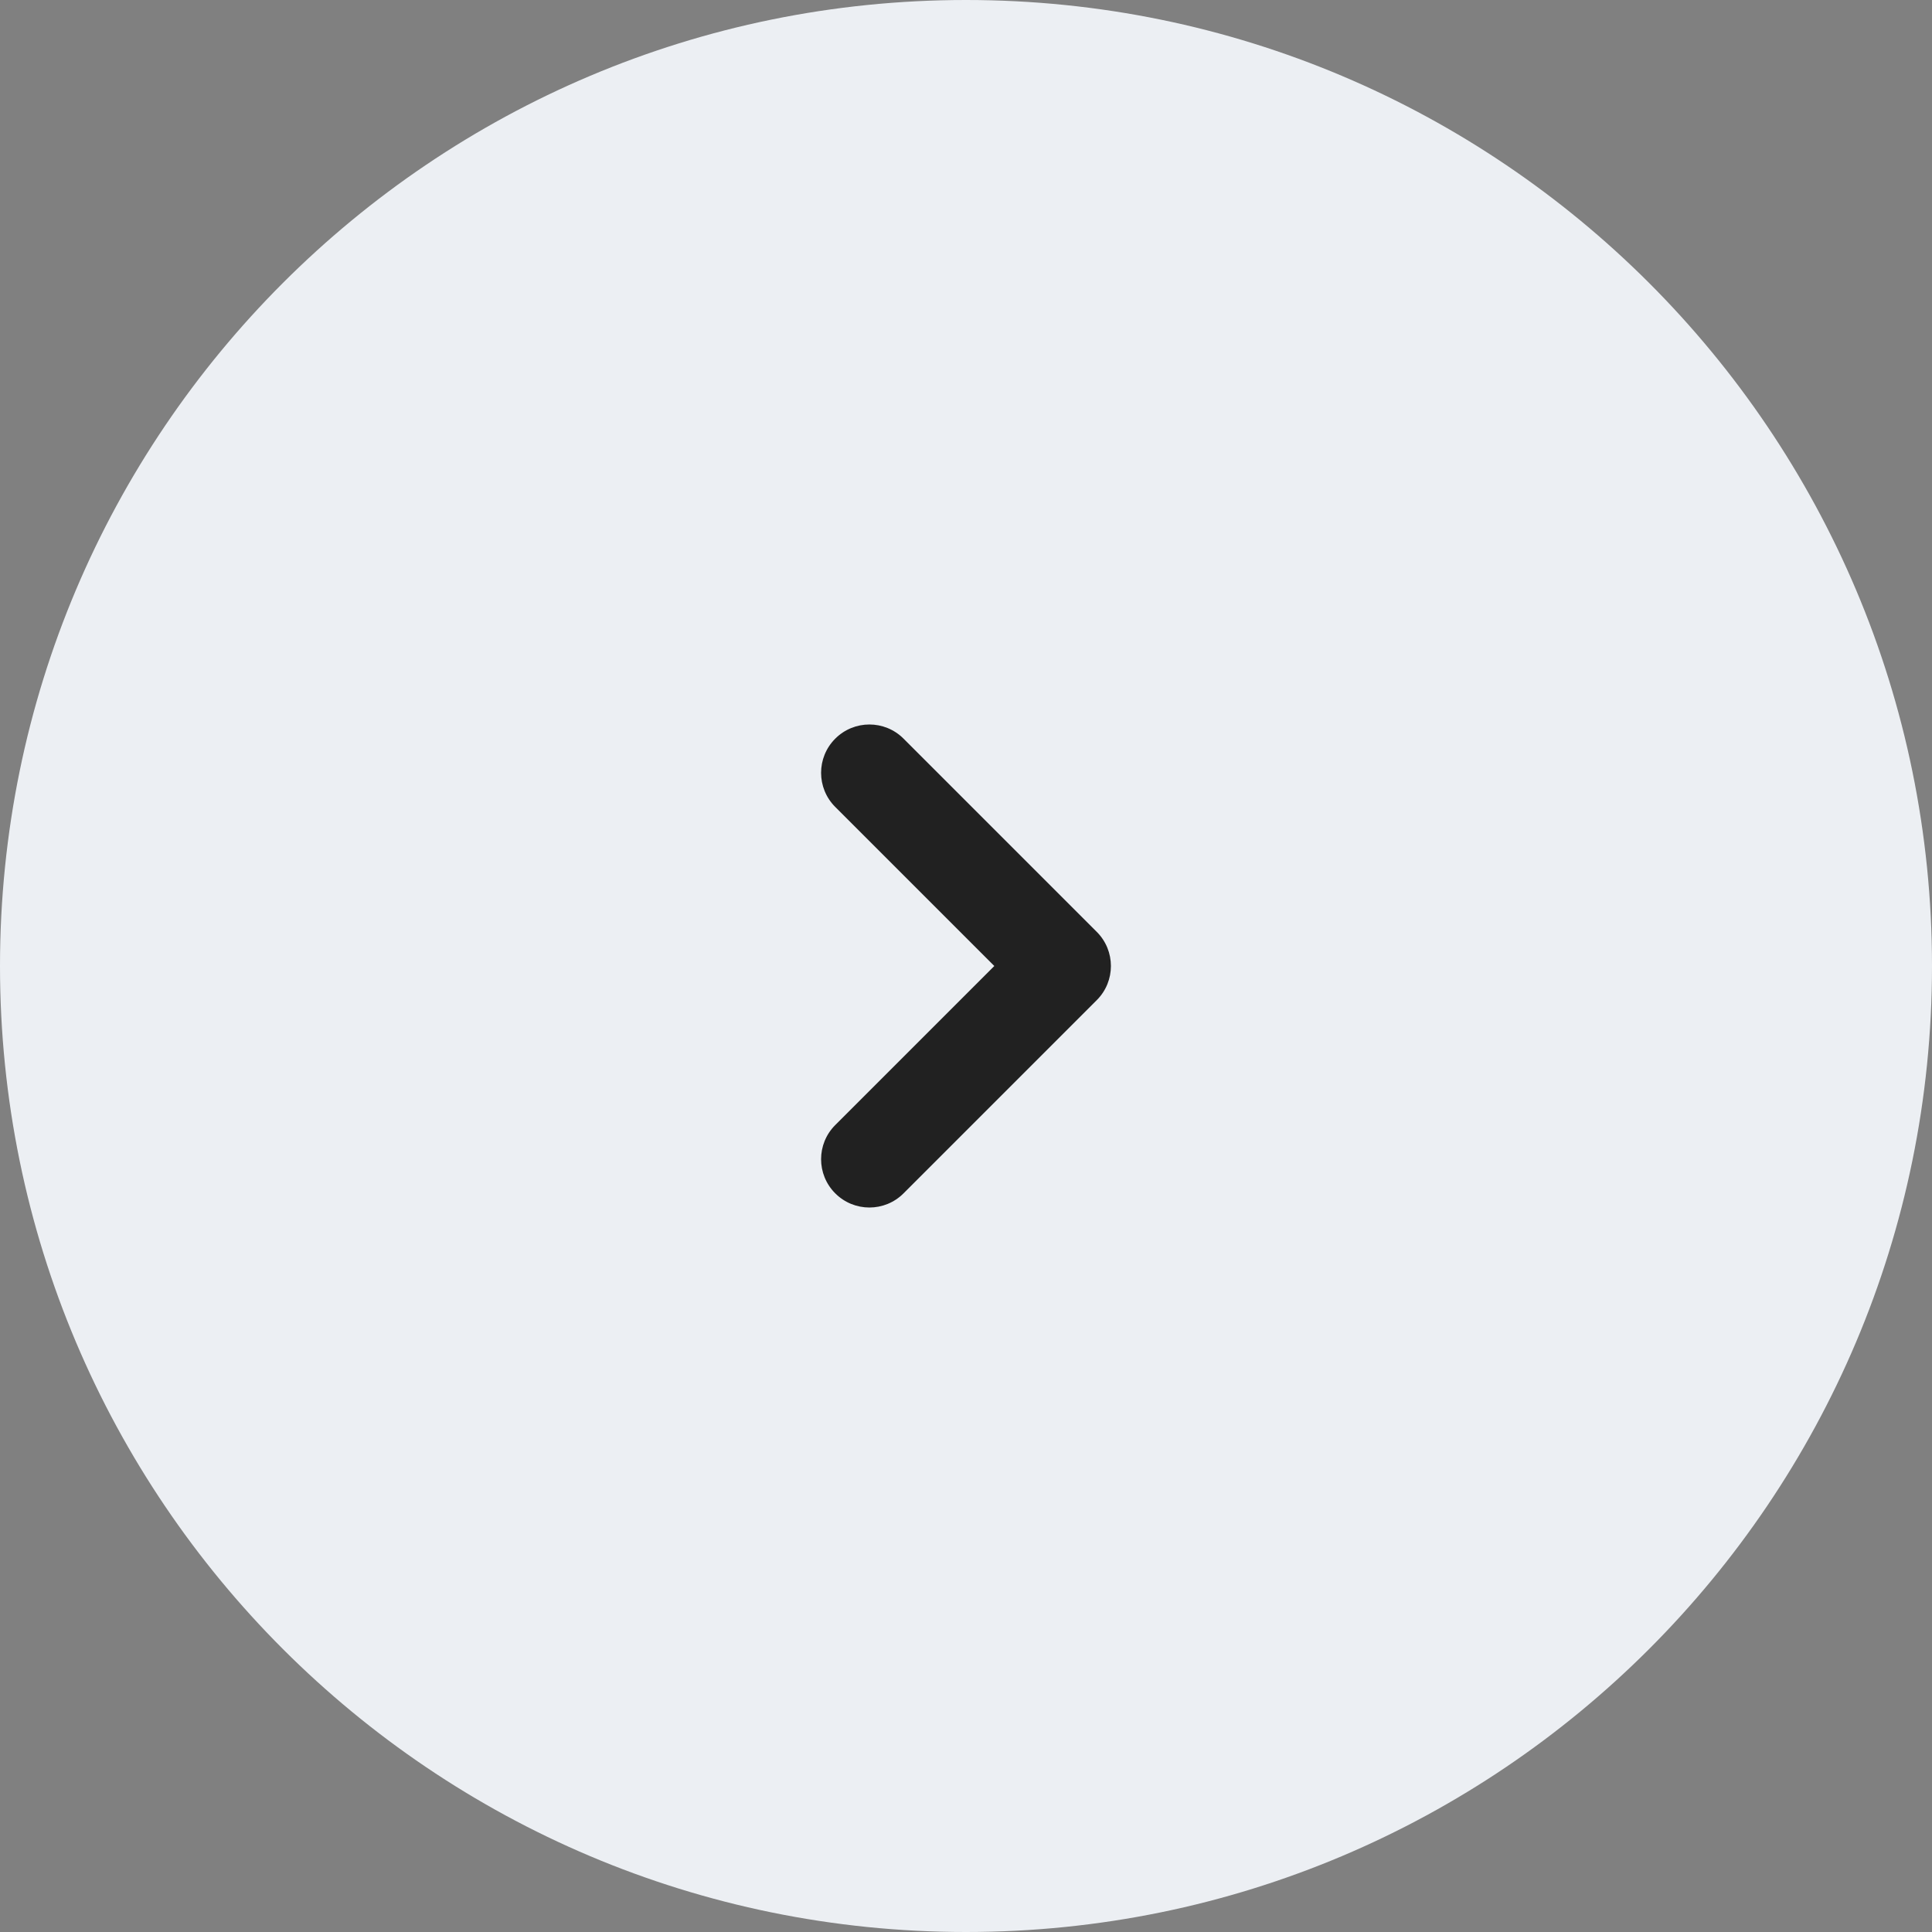 <?xml version="1.0" encoding="UTF-8"?> <svg xmlns="http://www.w3.org/2000/svg" width="40" height="40" viewBox="0 0 40 40" fill="none"><rect x="0" y="0" width="40" height="40" fill="#808080" stroke="none"/> <path d="M0 20C0 8.954 8.954 0 20 0C31.046 0 40 8.954 40 20C40 31.046 31.046 40 20 40C8.954 40 0 31.046 0 20Z" fill="#ECEFF3"></path> <path fill-rule="evenodd" clip-rule="evenodd" d="M17.293 15.293C16.902 15.683 16.902 16.317 17.293 16.707L20.586 20L17.293 23.293C16.902 23.683 16.902 24.317 17.293 24.707C17.683 25.098 18.317 25.098 18.707 24.707L22.707 20.707C23.098 20.317 23.098 19.683 22.707 19.293L18.707 15.293C18.317 14.902 17.683 14.902 17.293 15.293Z" fill="#212121"></path> </svg> 